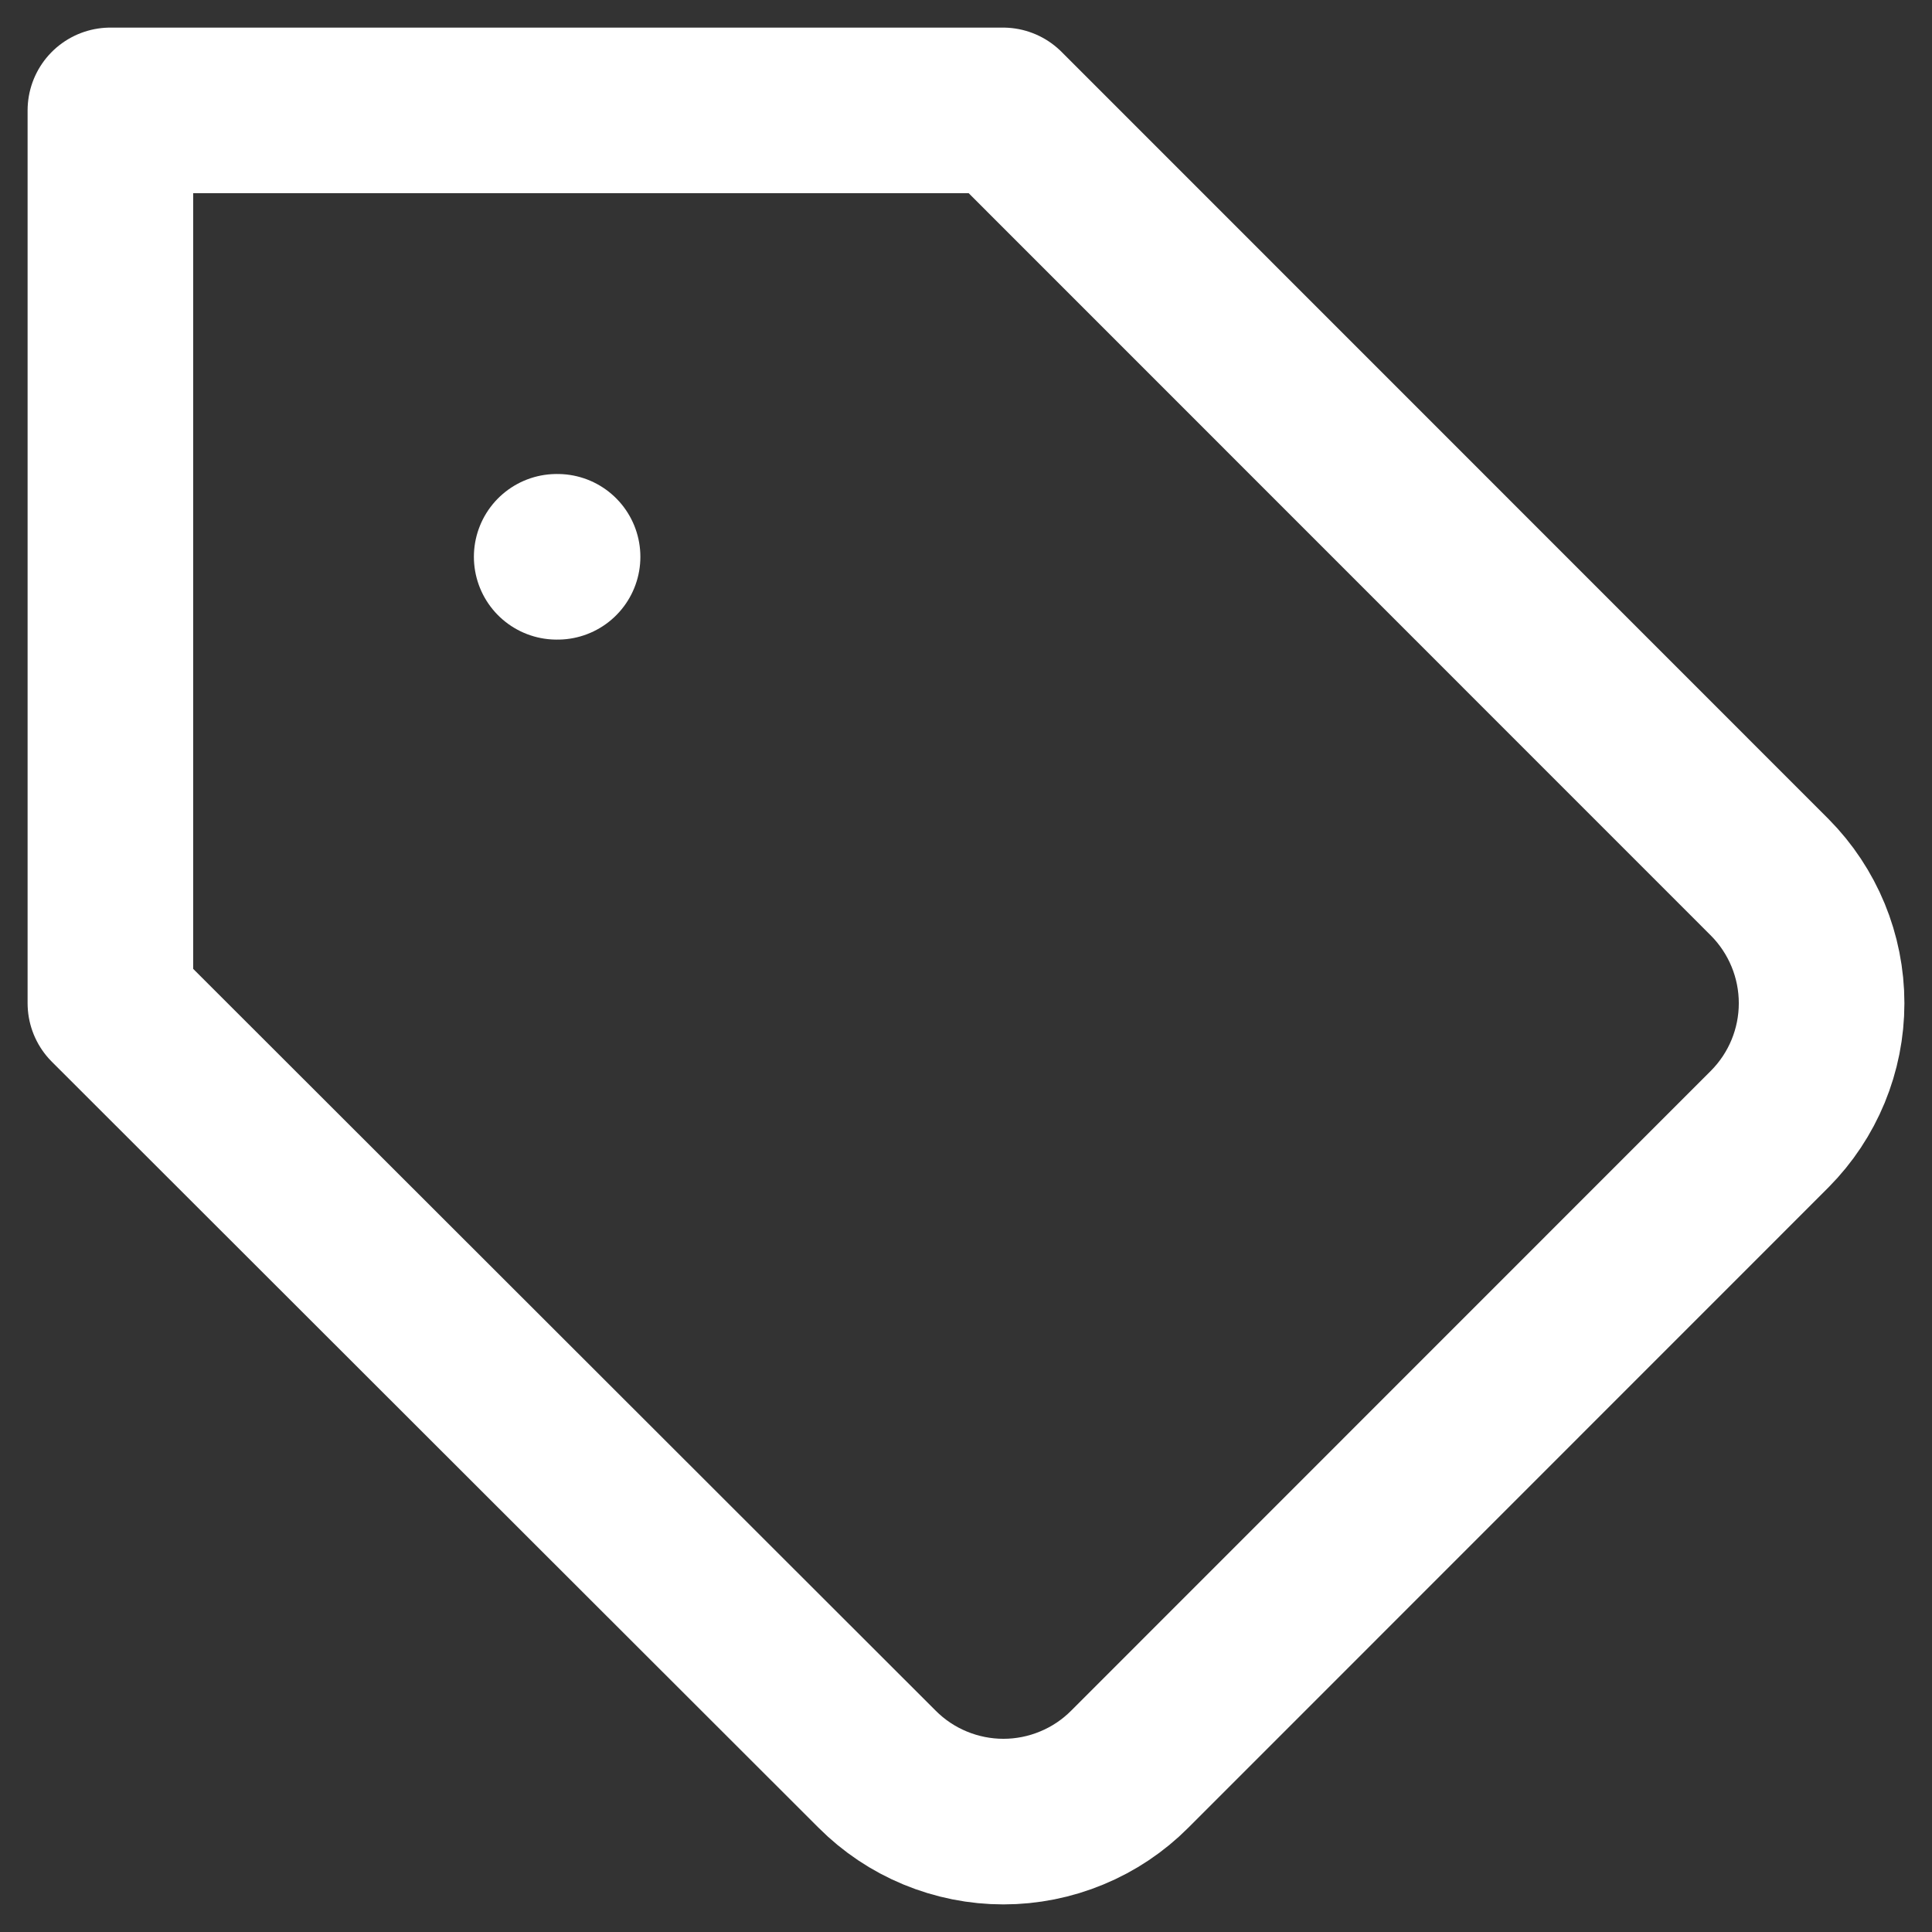 <svg width="35" height="35" viewBox="0 0 35 35" fill="none" xmlns="http://www.w3.org/2000/svg">
<rect x="0" y="0" width="35" height="35" fill="#333333" stroke="none"/>
<path d="M10.085 10.087H10.101M32.06 20.454L20.466 32.051C20.166 32.352 19.809 32.591 19.416 32.753C19.024 32.916 18.603 33 18.178 33C17.753 33 17.332 32.916 16.939 32.753C16.547 32.591 16.19 32.352 15.89 32.051L2 18.174V2H18.17L32.06 15.893C32.662 16.5 33 17.319 33 18.174C33 19.029 32.662 19.848 32.06 20.454Z" stroke="white" stroke-width="3" stroke-linecap="round" stroke-linejoin="round"/>
</svg>
